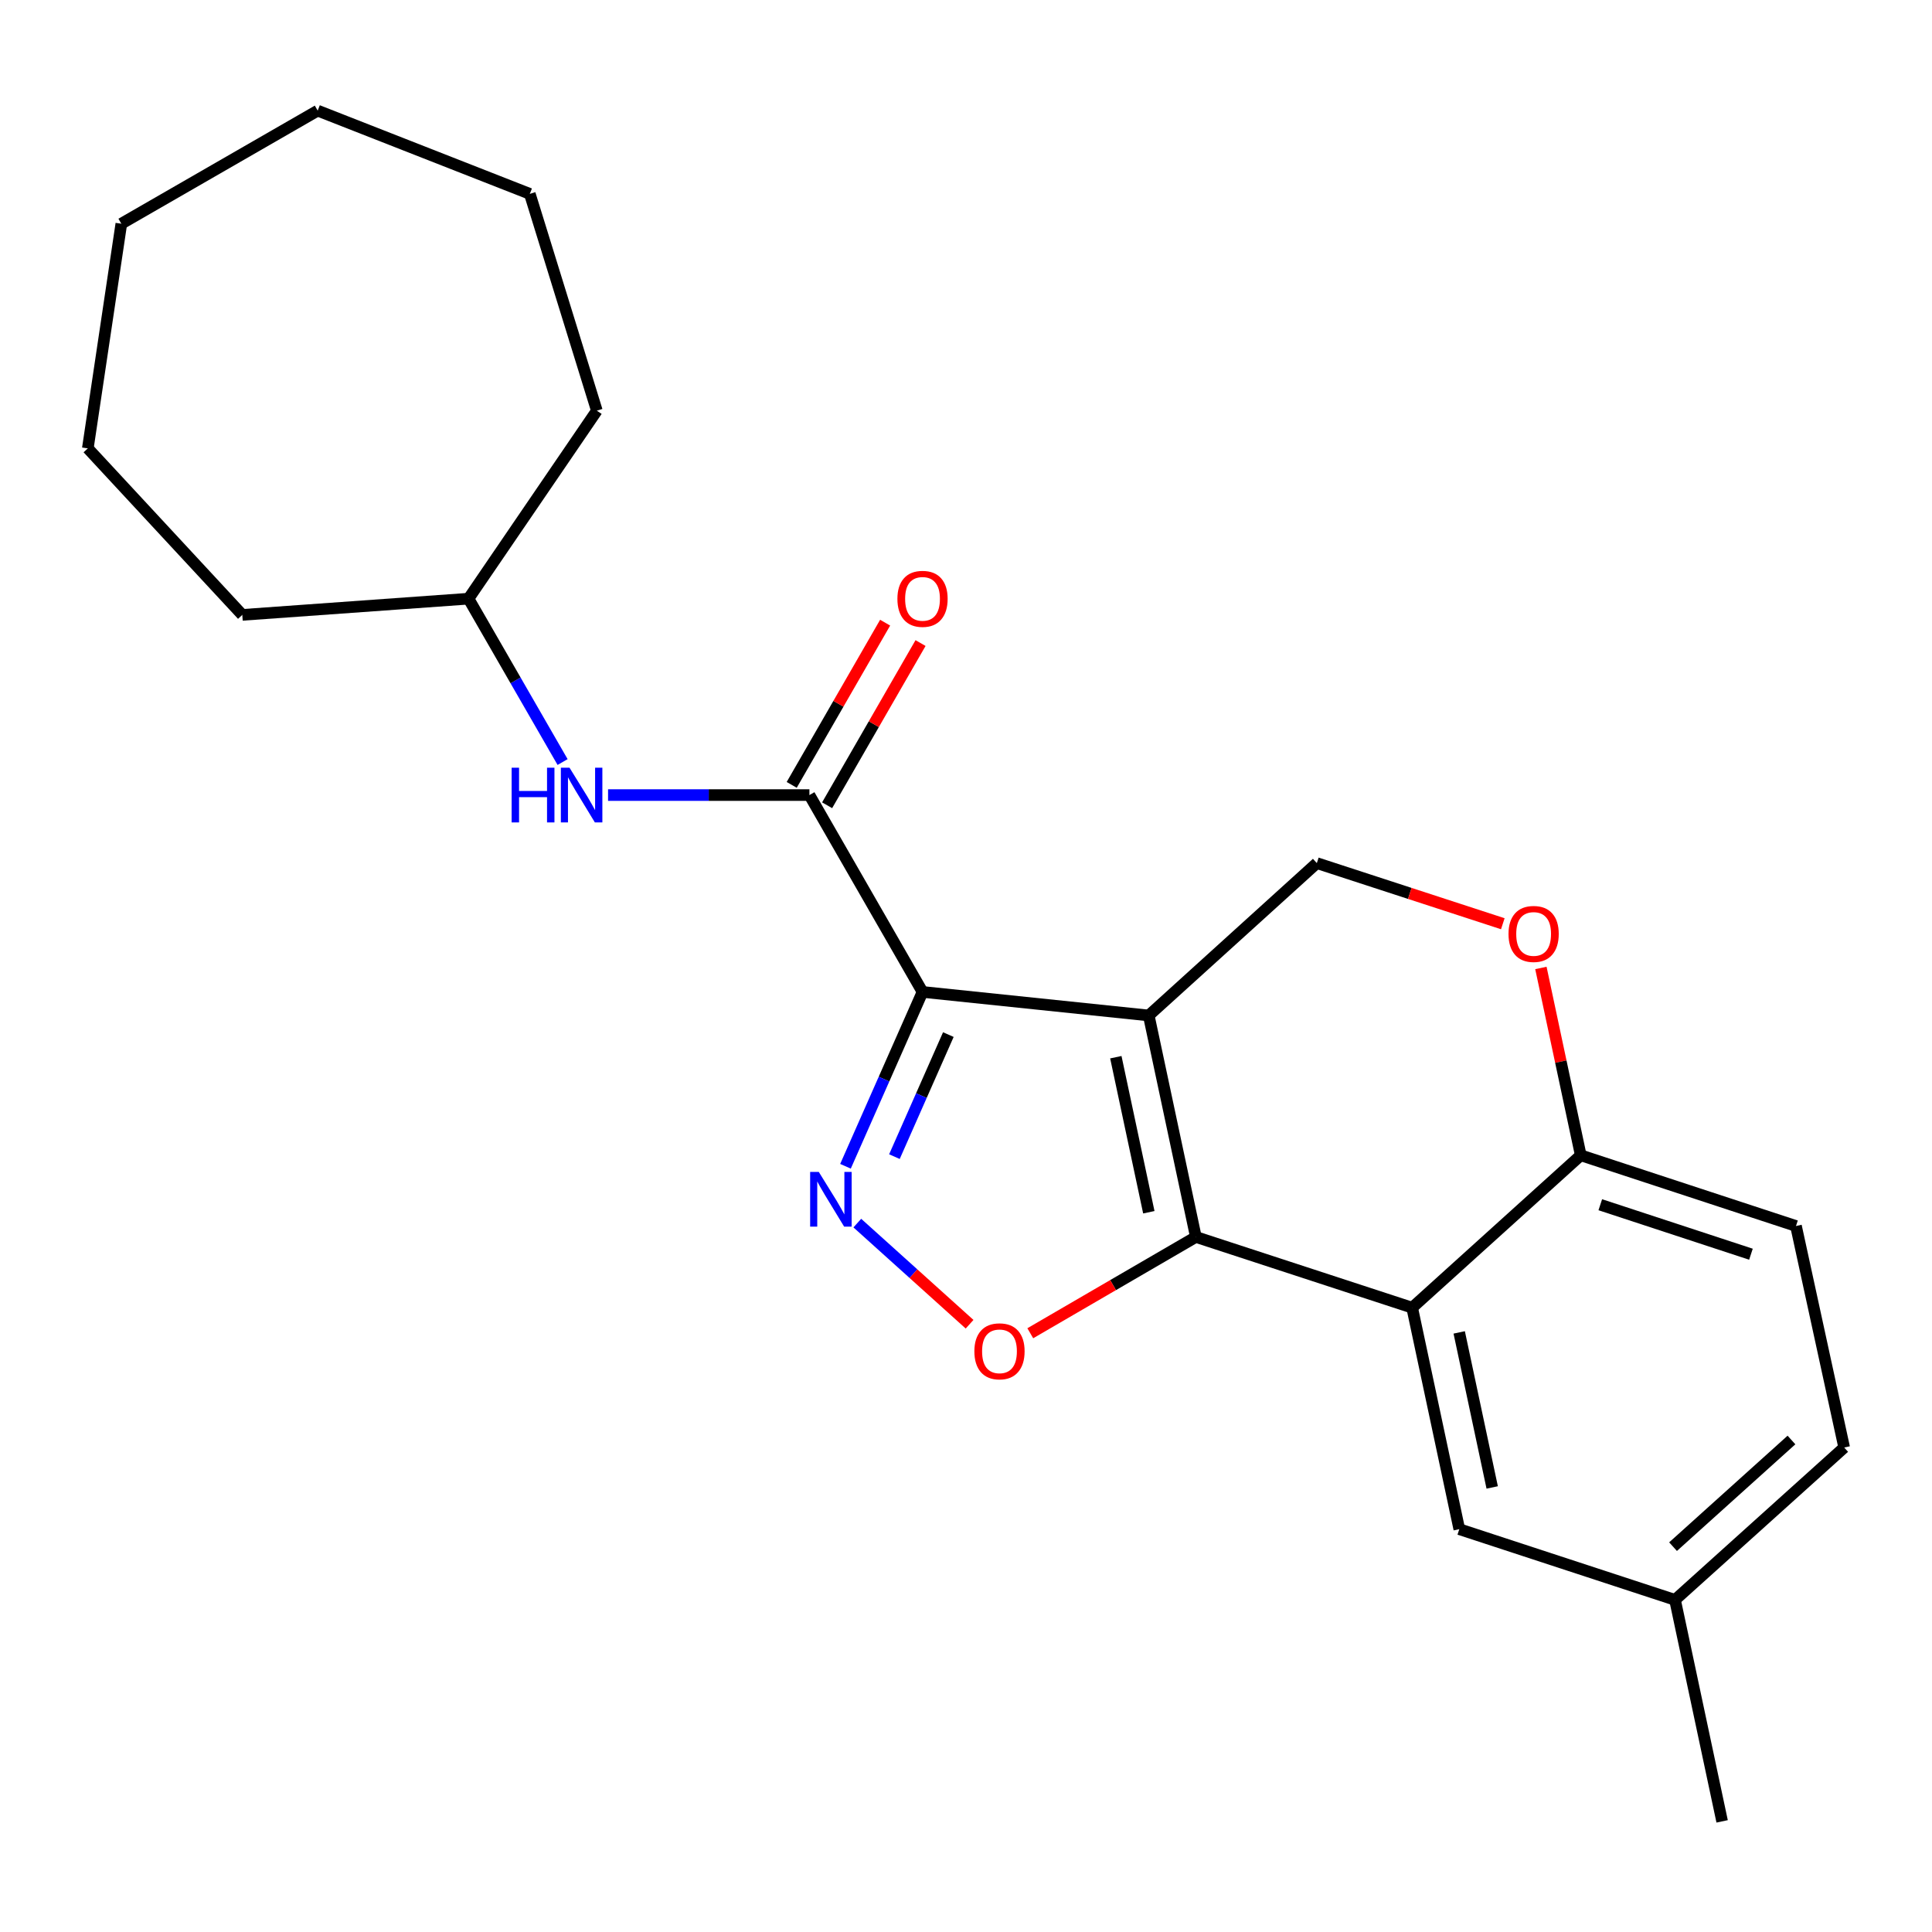 <?xml version='1.0' encoding='iso-8859-1'?>
<svg version='1.1' baseProfile='full'
              xmlns='http://www.w3.org/2000/svg'
                      xmlns:rdkit='http://www.rdkit.org/xml'
                      xmlns:xlink='http://www.w3.org/1999/xlink'
                  xml:space='preserve'
width='1000px' height='1000px' viewBox='0 0 1000 1000'>
<!-- END OF HEADER -->
<rect style='opacity:1.0;fill:#FFFFFF;stroke:none' width='1000' height='1000' x='0' y='0'> </rect>
<path class='bond-0' d='M 594.585,525.606 L 477.497,513.42' style='fill:none;fill-rule:evenodd;stroke:#000000;stroke-width:6px;stroke-linecap:butt;stroke-linejoin:miter;stroke-opacity:1' />
<path class='bond-1' d='M 594.585,525.606 L 618.98,640.25' style='fill:none;fill-rule:evenodd;stroke:#000000;stroke-width:6px;stroke-linecap:butt;stroke-linejoin:miter;stroke-opacity:1' />
<path class='bond-1' d='M 577.555,547.205 L 594.632,627.456' style='fill:none;fill-rule:evenodd;stroke:#000000;stroke-width:6px;stroke-linecap:butt;stroke-linejoin:miter;stroke-opacity:1' />
<path class='bond-6' d='M 594.585,525.606 L 681.59,446.744' style='fill:none;fill-rule:evenodd;stroke:#000000;stroke-width:6px;stroke-linecap:butt;stroke-linejoin:miter;stroke-opacity:1' />
<path class='bond-2' d='M 477.497,513.42 L 457.559,558.54' style='fill:none;fill-rule:evenodd;stroke:#000000;stroke-width:6px;stroke-linecap:butt;stroke-linejoin:miter;stroke-opacity:1' />
<path class='bond-2' d='M 457.559,558.54 L 437.622,603.661' style='fill:none;fill-rule:evenodd;stroke:#0000FF;stroke-width:6px;stroke-linecap:butt;stroke-linejoin:miter;stroke-opacity:1' />
<path class='bond-2' d='M 490.863,535.505 L 476.907,567.089' style='fill:none;fill-rule:evenodd;stroke:#000000;stroke-width:6px;stroke-linecap:butt;stroke-linejoin:miter;stroke-opacity:1' />
<path class='bond-2' d='M 476.907,567.089 L 462.951,598.674' style='fill:none;fill-rule:evenodd;stroke:#0000FF;stroke-width:6px;stroke-linecap:butt;stroke-linejoin:miter;stroke-opacity:1' />
<path class='bond-5' d='M 477.497,513.42 L 418.952,411.526' style='fill:none;fill-rule:evenodd;stroke:#000000;stroke-width:6px;stroke-linecap:butt;stroke-linejoin:miter;stroke-opacity:1' />
<path class='bond-3' d='M 618.98,640.25 L 576.126,665.169' style='fill:none;fill-rule:evenodd;stroke:#000000;stroke-width:6px;stroke-linecap:butt;stroke-linejoin:miter;stroke-opacity:1' />
<path class='bond-3' d='M 576.126,665.169 L 533.273,690.089' style='fill:none;fill-rule:evenodd;stroke:#FF0000;stroke-width:6px;stroke-linecap:butt;stroke-linejoin:miter;stroke-opacity:1' />
<path class='bond-4' d='M 618.98,640.25 L 730.933,676.855' style='fill:none;fill-rule:evenodd;stroke:#000000;stroke-width:6px;stroke-linecap:butt;stroke-linejoin:miter;stroke-opacity:1' />
<path class='bond-23' d='M 443.745,633.073 L 472.801,659.246' style='fill:none;fill-rule:evenodd;stroke:#0000FF;stroke-width:6px;stroke-linecap:butt;stroke-linejoin:miter;stroke-opacity:1' />
<path class='bond-23' d='M 472.801,659.246 L 501.857,685.418' style='fill:none;fill-rule:evenodd;stroke:#FF0000;stroke-width:6px;stroke-linecap:butt;stroke-linejoin:miter;stroke-opacity:1' />
<path class='bond-10' d='M 730.933,676.855 L 755.329,791.499' style='fill:none;fill-rule:evenodd;stroke:#000000;stroke-width:6px;stroke-linecap:butt;stroke-linejoin:miter;stroke-opacity:1' />
<path class='bond-10' d='M 755.281,689.649 L 772.358,769.9' style='fill:none;fill-rule:evenodd;stroke:#000000;stroke-width:6px;stroke-linecap:butt;stroke-linejoin:miter;stroke-opacity:1' />
<path class='bond-24' d='M 730.933,676.855 L 818.197,597.981' style='fill:none;fill-rule:evenodd;stroke:#000000;stroke-width:6px;stroke-linecap:butt;stroke-linejoin:miter;stroke-opacity:1' />
<path class='bond-9' d='M 418.952,411.526 L 366.841,411.526' style='fill:none;fill-rule:evenodd;stroke:#000000;stroke-width:6px;stroke-linecap:butt;stroke-linejoin:miter;stroke-opacity:1' />
<path class='bond-9' d='M 366.841,411.526 L 314.729,411.526' style='fill:none;fill-rule:evenodd;stroke:#0000FF;stroke-width:6px;stroke-linecap:butt;stroke-linejoin:miter;stroke-opacity:1' />
<path class='bond-11' d='M 428.117,416.804 L 452.294,374.827' style='fill:none;fill-rule:evenodd;stroke:#000000;stroke-width:6px;stroke-linecap:butt;stroke-linejoin:miter;stroke-opacity:1' />
<path class='bond-11' d='M 452.294,374.827 L 476.471,332.849' style='fill:none;fill-rule:evenodd;stroke:#FF0000;stroke-width:6px;stroke-linecap:butt;stroke-linejoin:miter;stroke-opacity:1' />
<path class='bond-11' d='M 409.788,406.247 L 433.965,364.27' style='fill:none;fill-rule:evenodd;stroke:#000000;stroke-width:6px;stroke-linecap:butt;stroke-linejoin:miter;stroke-opacity:1' />
<path class='bond-11' d='M 433.965,364.27 L 458.142,322.293' style='fill:none;fill-rule:evenodd;stroke:#FF0000;stroke-width:6px;stroke-linecap:butt;stroke-linejoin:miter;stroke-opacity:1' />
<path class='bond-7' d='M 681.59,446.744 L 729.721,462.435' style='fill:none;fill-rule:evenodd;stroke:#000000;stroke-width:6px;stroke-linecap:butt;stroke-linejoin:miter;stroke-opacity:1' />
<path class='bond-7' d='M 729.721,462.435 L 777.851,478.125' style='fill:none;fill-rule:evenodd;stroke:#FF0000;stroke-width:6px;stroke-linecap:butt;stroke-linejoin:miter;stroke-opacity:1' />
<path class='bond-8' d='M 797.566,501.016 L 807.881,549.498' style='fill:none;fill-rule:evenodd;stroke:#FF0000;stroke-width:6px;stroke-linecap:butt;stroke-linejoin:miter;stroke-opacity:1' />
<path class='bond-8' d='M 807.881,549.498 L 818.197,597.981' style='fill:none;fill-rule:evenodd;stroke:#000000;stroke-width:6px;stroke-linecap:butt;stroke-linejoin:miter;stroke-opacity:1' />
<path class='bond-12' d='M 818.197,597.981 L 929.598,634.574' style='fill:none;fill-rule:evenodd;stroke:#000000;stroke-width:6px;stroke-linecap:butt;stroke-linejoin:miter;stroke-opacity:1' />
<path class='bond-12' d='M 828.306,623.566 L 906.287,649.181' style='fill:none;fill-rule:evenodd;stroke:#000000;stroke-width:6px;stroke-linecap:butt;stroke-linejoin:miter;stroke-opacity:1' />
<path class='bond-14' d='M 291.197,394.433 L 266.847,352.156' style='fill:none;fill-rule:evenodd;stroke:#0000FF;stroke-width:6px;stroke-linecap:butt;stroke-linejoin:miter;stroke-opacity:1' />
<path class='bond-14' d='M 266.847,352.156 L 242.497,309.878' style='fill:none;fill-rule:evenodd;stroke:#000000;stroke-width:6px;stroke-linecap:butt;stroke-linejoin:miter;stroke-opacity:1' />
<path class='bond-13' d='M 755.329,791.499 L 866.988,828.092' style='fill:none;fill-rule:evenodd;stroke:#000000;stroke-width:6px;stroke-linecap:butt;stroke-linejoin:miter;stroke-opacity:1' />
<path class='bond-15' d='M 929.598,634.574 L 954.545,749.23' style='fill:none;fill-rule:evenodd;stroke:#000000;stroke-width:6px;stroke-linecap:butt;stroke-linejoin:miter;stroke-opacity:1' />
<path class='bond-16' d='M 866.988,828.092 L 891.371,942.736' style='fill:none;fill-rule:evenodd;stroke:#000000;stroke-width:6px;stroke-linecap:butt;stroke-linejoin:miter;stroke-opacity:1' />
<path class='bond-25' d='M 866.988,828.092 L 954.545,749.23' style='fill:none;fill-rule:evenodd;stroke:#000000;stroke-width:6px;stroke-linecap:butt;stroke-linejoin:miter;stroke-opacity:1' />
<path class='bond-25' d='M 865.966,800.545 L 927.256,745.342' style='fill:none;fill-rule:evenodd;stroke:#000000;stroke-width:6px;stroke-linecap:butt;stroke-linejoin:miter;stroke-opacity:1' />
<path class='bond-17' d='M 242.497,309.878 L 125.409,318.269' style='fill:none;fill-rule:evenodd;stroke:#000000;stroke-width:6px;stroke-linecap:butt;stroke-linejoin:miter;stroke-opacity:1' />
<path class='bond-18' d='M 242.497,309.878 L 308.927,212.556' style='fill:none;fill-rule:evenodd;stroke:#000000;stroke-width:6px;stroke-linecap:butt;stroke-linejoin:miter;stroke-opacity:1' />
<path class='bond-19' d='M 125.409,318.269 L 45.455,232.074' style='fill:none;fill-rule:evenodd;stroke:#000000;stroke-width:6px;stroke-linecap:butt;stroke-linejoin:miter;stroke-opacity:1' />
<path class='bond-20' d='M 308.927,212.556 L 274.226,100.344' style='fill:none;fill-rule:evenodd;stroke:#000000;stroke-width:6px;stroke-linecap:butt;stroke-linejoin:miter;stroke-opacity:1' />
<path class='bond-21' d='M 45.455,232.074 L 62.799,115.797' style='fill:none;fill-rule:evenodd;stroke:#000000;stroke-width:6px;stroke-linecap:butt;stroke-linejoin:miter;stroke-opacity:1' />
<path class='bond-22' d='M 274.226,100.344 L 164.435,57.264' style='fill:none;fill-rule:evenodd;stroke:#000000;stroke-width:6px;stroke-linecap:butt;stroke-linejoin:miter;stroke-opacity:1' />
<path class='bond-26' d='M 62.799,115.797 L 164.435,57.264' style='fill:none;fill-rule:evenodd;stroke:#000000;stroke-width:6px;stroke-linecap:butt;stroke-linejoin:miter;stroke-opacity:1' />
<path  class='atom-3' d='M 423.809 606.595
L 433.089 621.595
Q 434.009 623.075, 435.489 625.755
Q 436.969 628.435, 437.049 628.595
L 437.049 606.595
L 440.809 606.595
L 440.809 634.915
L 436.929 634.915
L 426.969 618.515
Q 425.809 616.595, 424.569 614.395
Q 423.369 612.195, 423.009 611.515
L 423.009 634.915
L 419.329 634.915
L 419.329 606.595
L 423.809 606.595
' fill='#0000FF'/>
<path  class='atom-4' d='M 504.333 699.438
Q 504.333 692.638, 507.693 688.838
Q 511.053 685.038, 517.333 685.038
Q 523.613 685.038, 526.973 688.838
Q 530.333 692.638, 530.333 699.438
Q 530.333 706.318, 526.933 710.238
Q 523.533 714.118, 517.333 714.118
Q 511.093 714.118, 507.693 710.238
Q 504.333 706.358, 504.333 699.438
M 517.333 710.918
Q 521.653 710.918, 523.973 708.038
Q 526.333 705.118, 526.333 699.438
Q 526.333 693.878, 523.973 691.078
Q 521.653 688.238, 517.333 688.238
Q 513.013 688.238, 510.653 691.038
Q 508.333 693.838, 508.333 699.438
Q 508.333 705.158, 510.653 708.038
Q 513.013 710.918, 517.333 710.918
' fill='#FF0000'/>
<path  class='atom-8' d='M 780.802 483.405
Q 780.802 476.605, 784.162 472.805
Q 787.522 469.005, 793.802 469.005
Q 800.082 469.005, 803.442 472.805
Q 806.802 476.605, 806.802 483.405
Q 806.802 490.285, 803.402 494.205
Q 800.002 498.085, 793.802 498.085
Q 787.562 498.085, 784.162 494.205
Q 780.802 490.325, 780.802 483.405
M 793.802 494.885
Q 798.122 494.885, 800.442 492.005
Q 802.802 489.085, 802.802 483.405
Q 802.802 477.845, 800.442 475.045
Q 798.122 472.205, 793.802 472.205
Q 789.482 472.205, 787.122 475.005
Q 784.802 477.805, 784.802 483.405
Q 784.802 489.125, 787.122 492.005
Q 789.482 494.885, 793.802 494.885
' fill='#FF0000'/>
<path  class='atom-10' d='M 264.822 397.366
L 268.662 397.366
L 268.662 409.406
L 283.142 409.406
L 283.142 397.366
L 286.982 397.366
L 286.982 425.686
L 283.142 425.686
L 283.142 412.606
L 268.662 412.606
L 268.662 425.686
L 264.822 425.686
L 264.822 397.366
' fill='#0000FF'/>
<path  class='atom-10' d='M 294.782 397.366
L 304.062 412.366
Q 304.982 413.846, 306.462 416.526
Q 307.942 419.206, 308.022 419.366
L 308.022 397.366
L 311.782 397.366
L 311.782 425.686
L 307.902 425.686
L 297.942 409.286
Q 296.782 407.366, 295.542 405.166
Q 294.342 402.966, 293.982 402.286
L 293.982 425.686
L 290.302 425.686
L 290.302 397.366
L 294.782 397.366
' fill='#0000FF'/>
<path  class='atom-12' d='M 464.497 309.958
Q 464.497 303.158, 467.857 299.358
Q 471.217 295.558, 477.497 295.558
Q 483.777 295.558, 487.137 299.358
Q 490.497 303.158, 490.497 309.958
Q 490.497 316.838, 487.097 320.758
Q 483.697 324.638, 477.497 324.638
Q 471.257 324.638, 467.857 320.758
Q 464.497 316.878, 464.497 309.958
M 477.497 321.438
Q 481.817 321.438, 484.137 318.558
Q 486.497 315.638, 486.497 309.958
Q 486.497 304.398, 484.137 301.598
Q 481.817 298.758, 477.497 298.758
Q 473.177 298.758, 470.817 301.558
Q 468.497 304.358, 468.497 309.958
Q 468.497 315.678, 470.817 318.558
Q 473.177 321.438, 477.497 321.438
' fill='#FF0000'/>
</svg>
